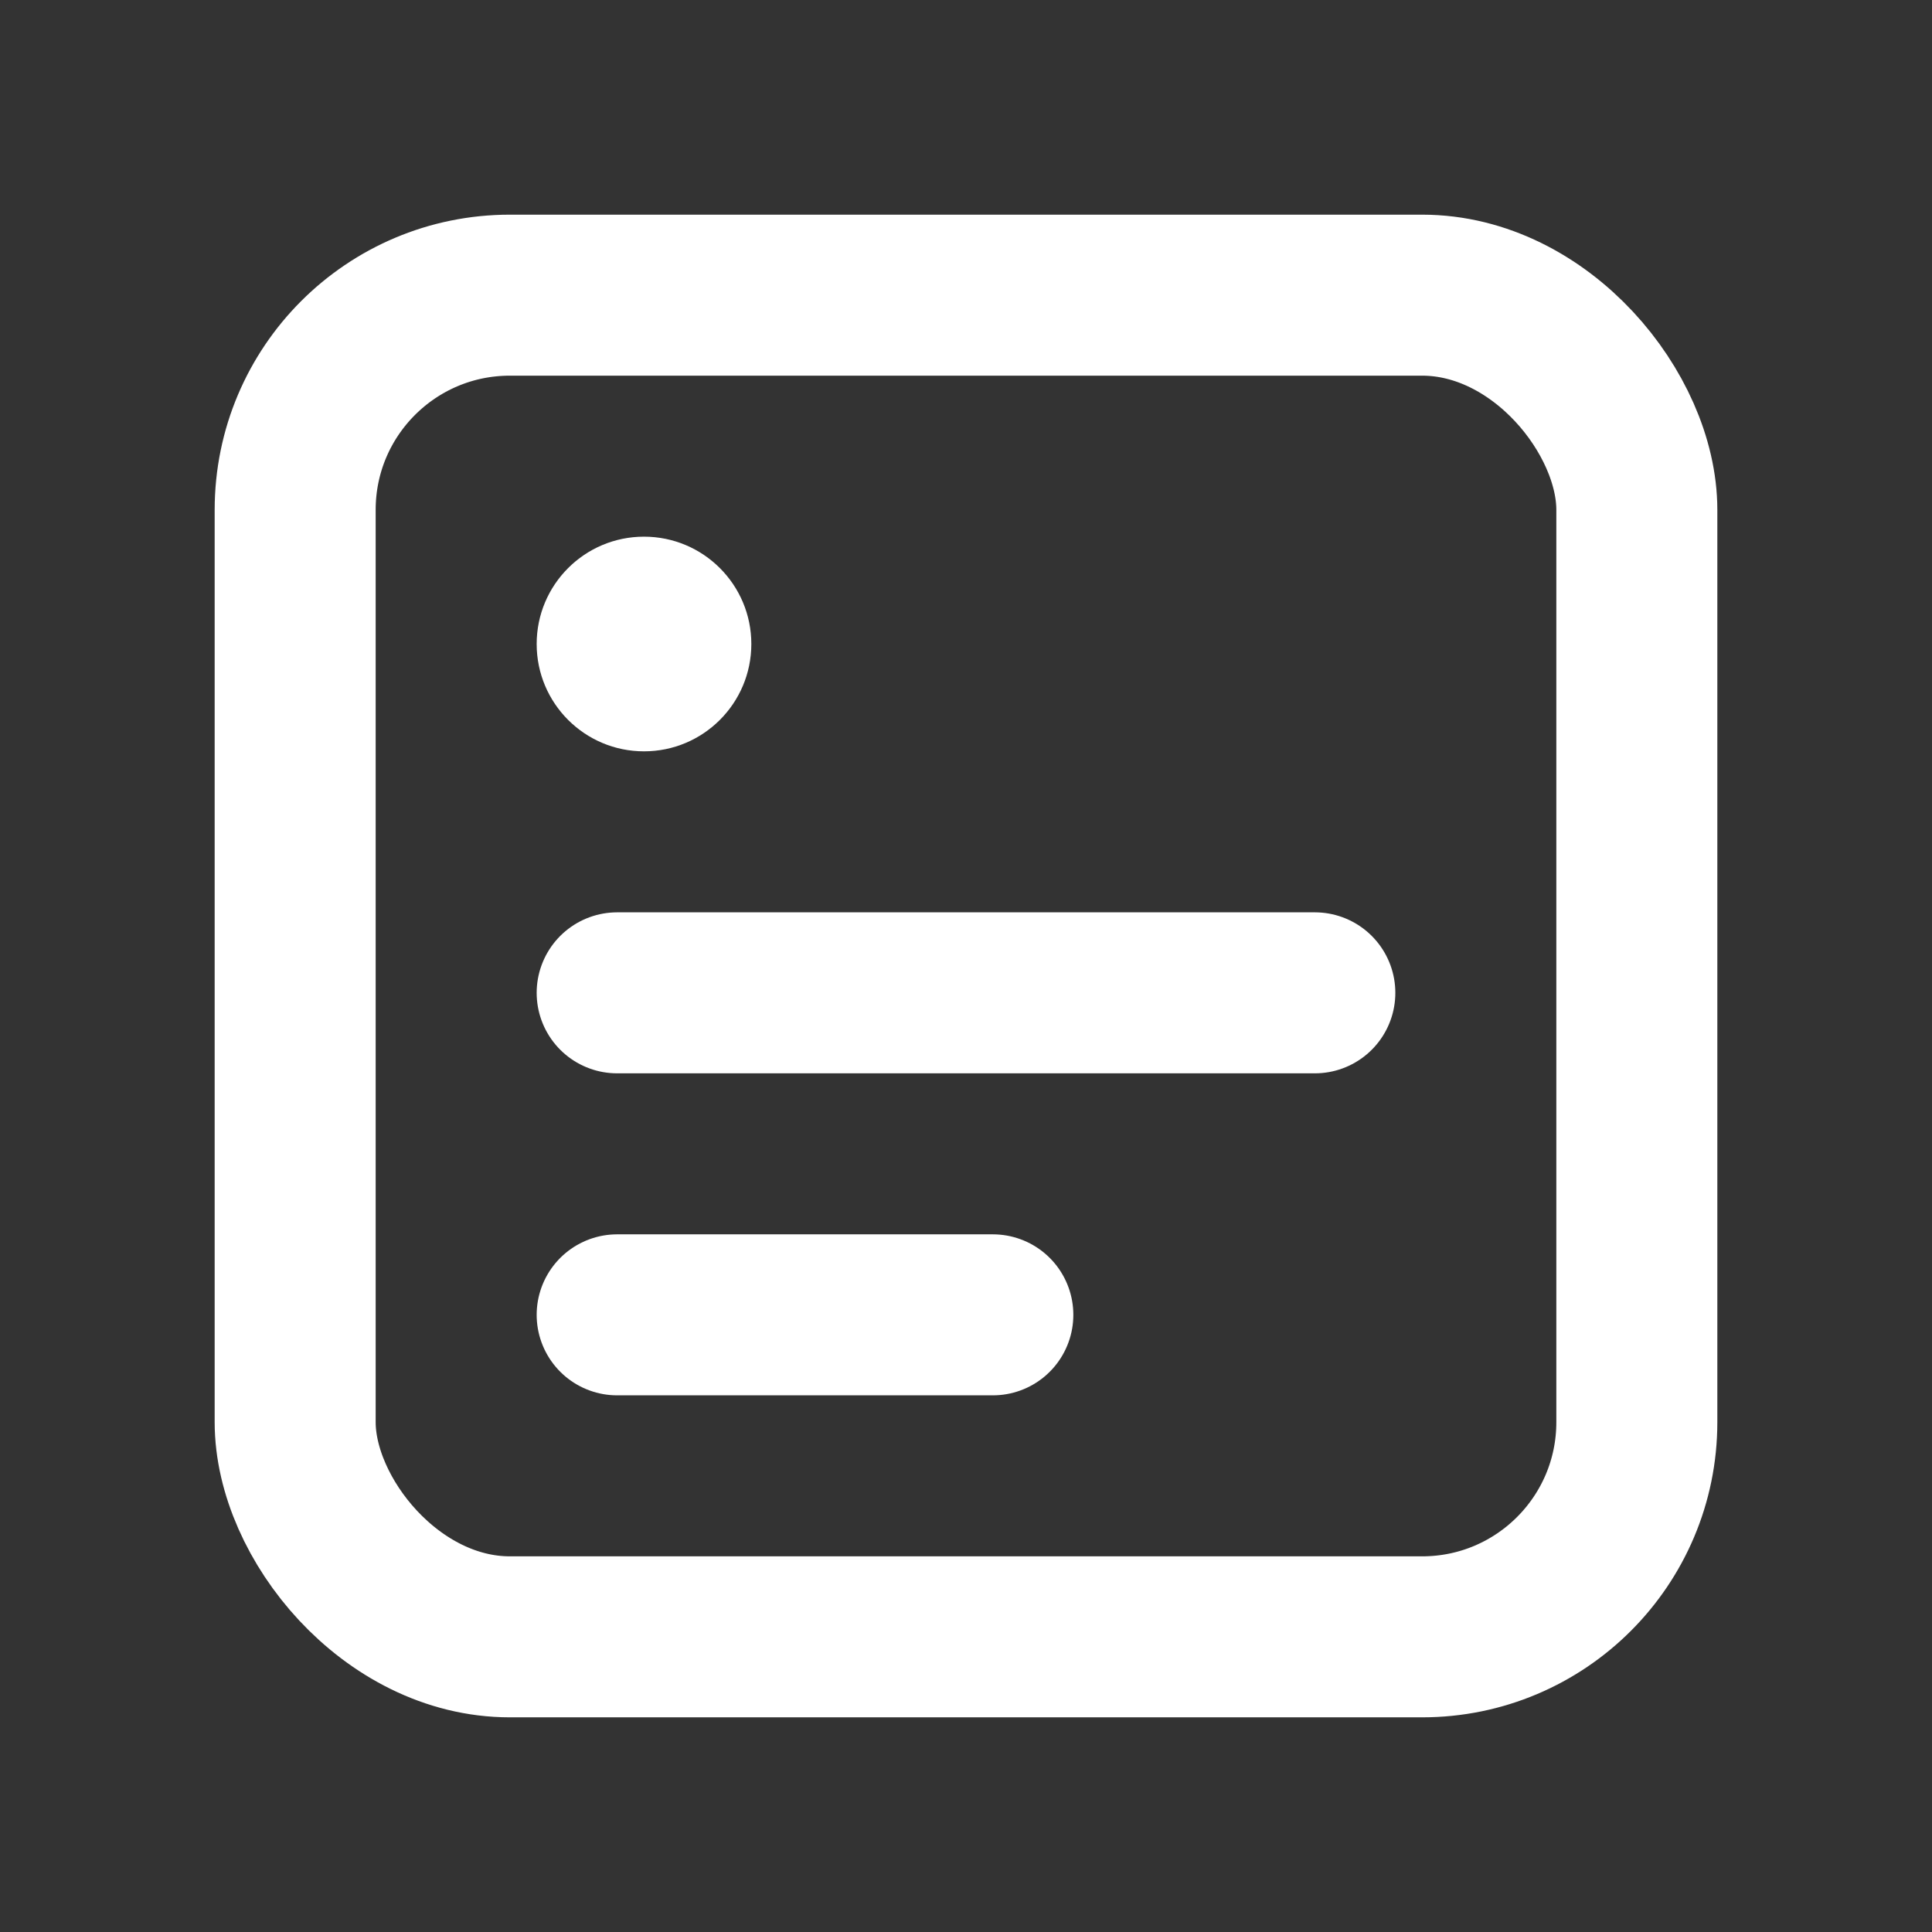 <svg xmlns="http://www.w3.org/2000/svg" height="18" width="18" viewBox="0 0 18 18"><rect x="0" y="0" width="18" height="18" fill="#333333" stroke="none"/><title>18 post</title><g stroke-linecap="round" stroke-width="1.5" fill="none" stroke="#ffffff" stroke-linejoin="round" class="nc-icon-wrapper"><rect x="2.75" y="2.75" width="12.5" height="12.5" rx="2" ry="2"></rect><line x1="5.75" y1="12.25" x2="9.25" y2="12.25" data-color="color-2"></line><line x1="5.75" y1="9.25" x2="12.25" y2="9.25" data-color="color-2"></line><circle cx="6" cy="6" r="1" fill="#ffffff" stroke-width="0" data-color="color-2"></circle></g></svg>